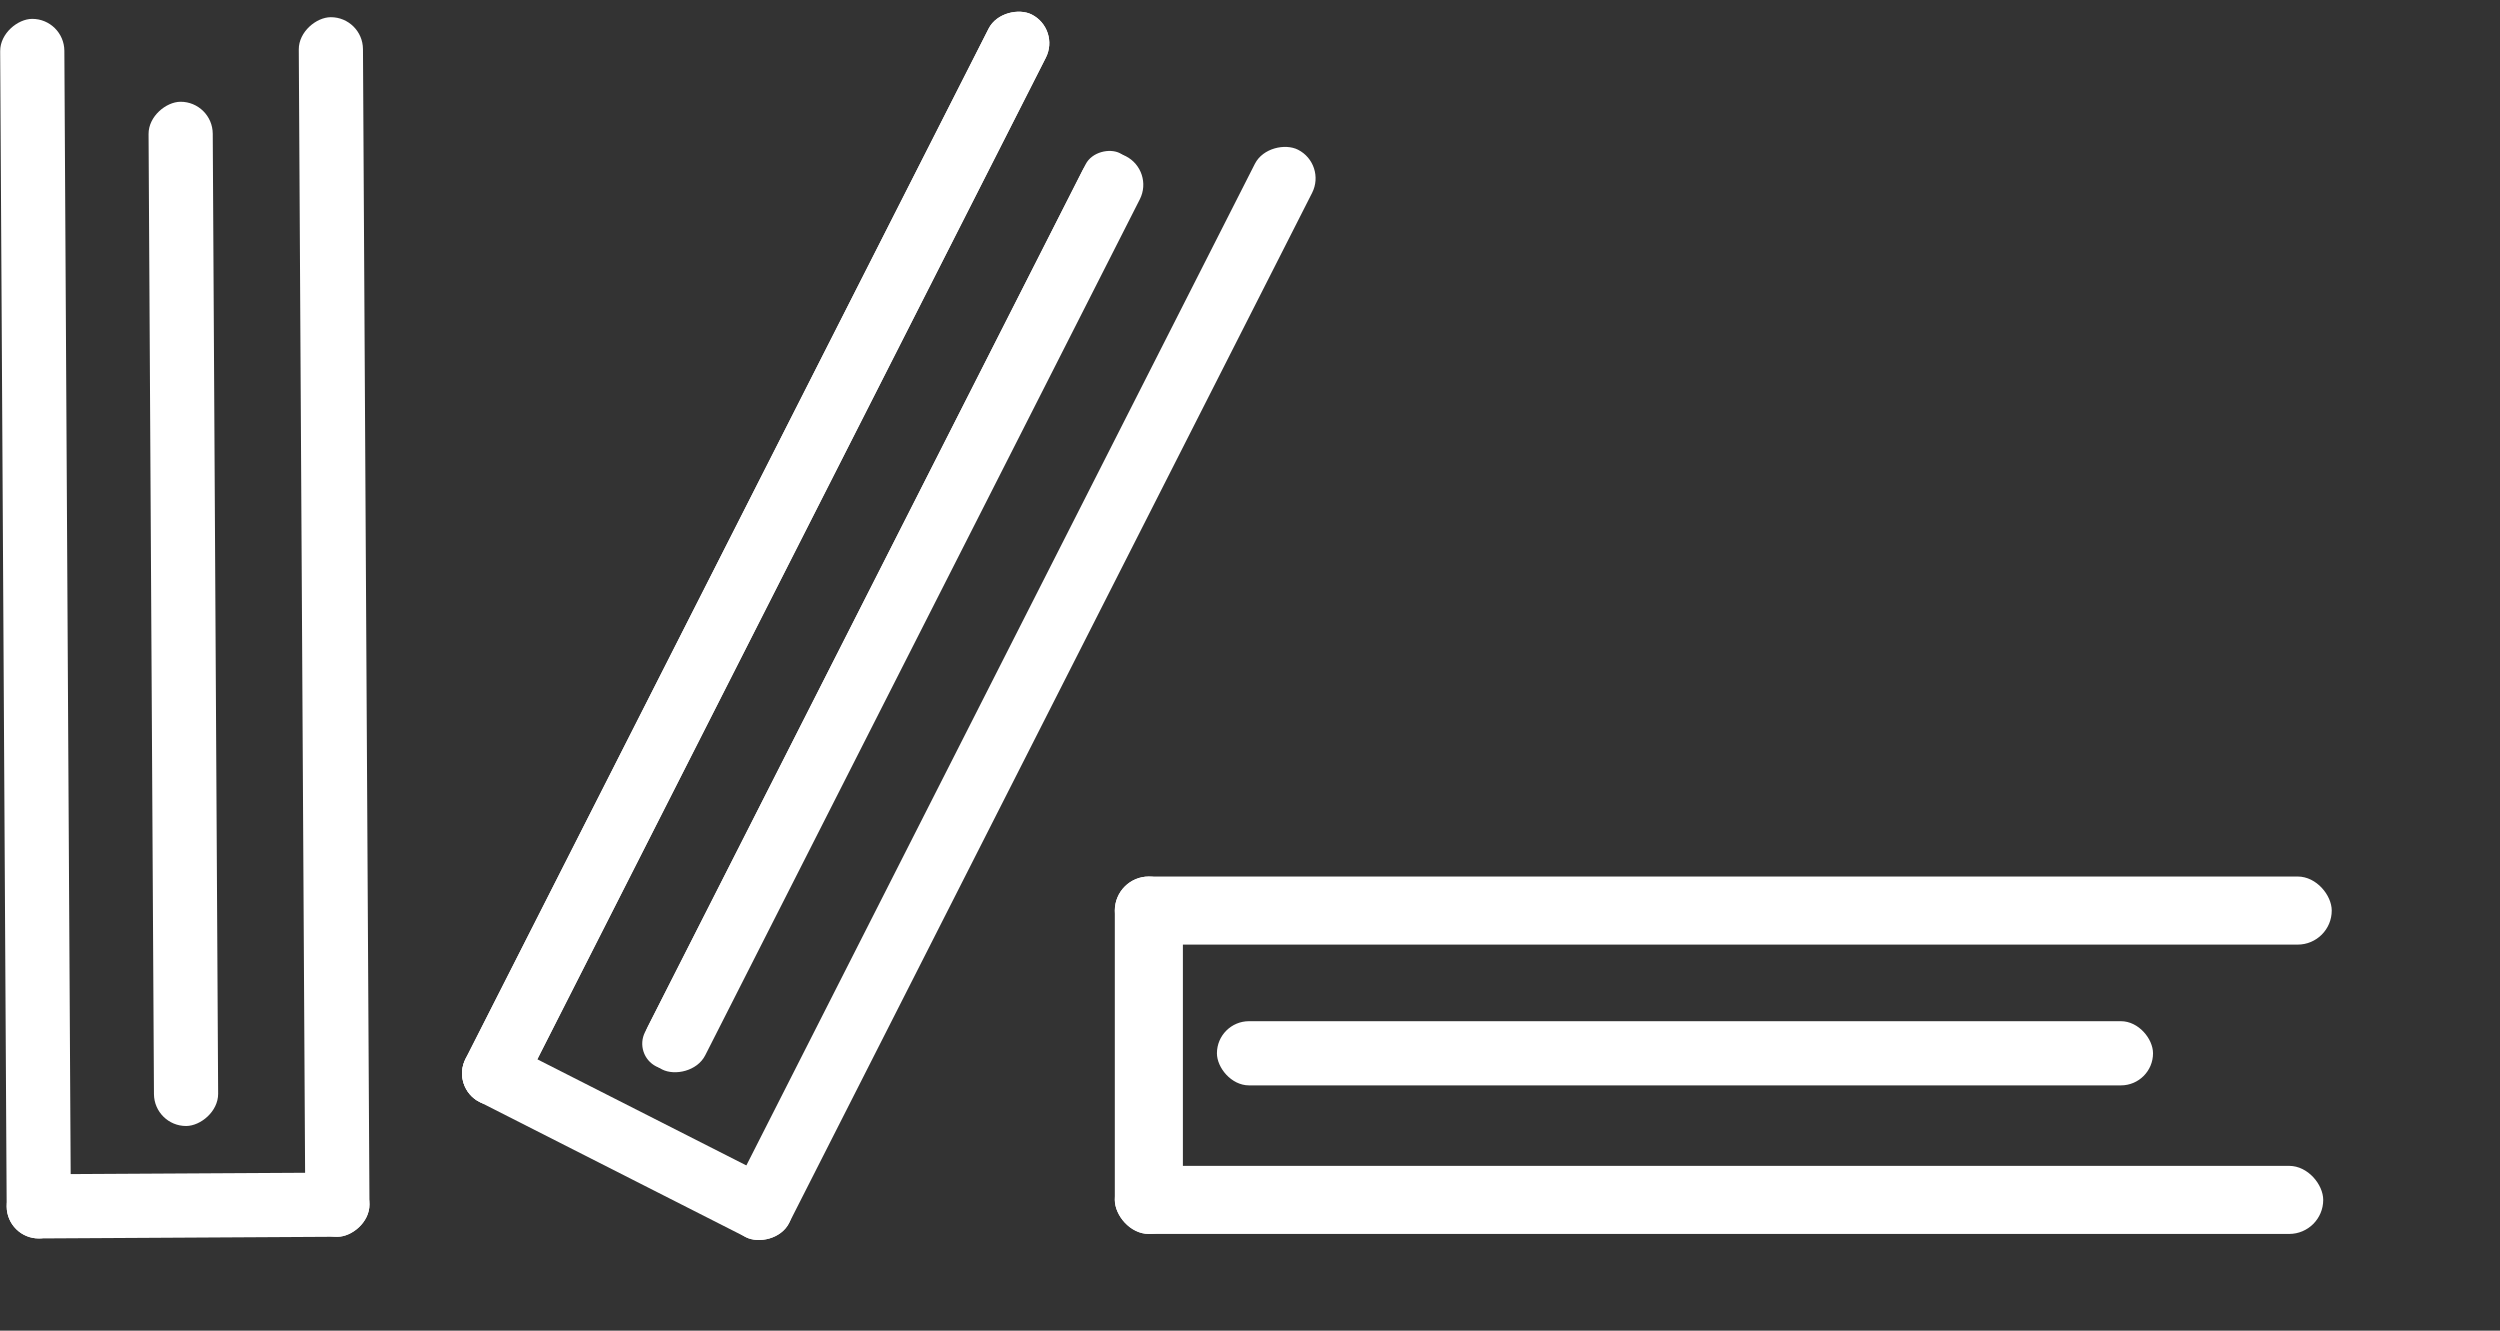 <svg width="310" height="165" viewBox="0 0 310 165" fill="none" xmlns="http://www.w3.org/2000/svg">
<rect x="0" y="0" width="310" height="165" fill="#333333" stroke="none"/>
<rect x="138.236" y="108.689" width="8.442" height="44.32" rx="4.221" fill="white"/>
<rect x="138.236" y="108.689" width="150.899" height="8.442" rx="4.221" fill="white"/>
<rect x="150.899" y="126.628" width="116.076" height="7.959" rx="3.98" fill="white"/>
<rect x="138.236" y="144.567" width="149.843" height="8.442" rx="4.221" fill="white"/>
<rect x="0.849" y="153.591" width="151.23" height="7.959" rx="3.98" transform="rotate(-90.322 0.849 153.591)" fill="white"/>
<rect x="19.113" y="139.646" width="127.006" height="7.959" rx="3.98" transform="rotate(-90.322 19.113 139.646)" fill="white"/>
<rect x="37.877" y="153.383" width="151.23" height="7.959" rx="3.98" transform="rotate(-90.322 37.877 153.383)" fill="white"/>
<rect x="0.849" y="153.591" width="7.959" height="44.988" rx="3.98" transform="rotate(-90.322 0.849 153.591)" fill="white"/>
<rect x="55.927" y="134.847" width="151.23" height="7.959" rx="3.98" transform="rotate(-63.083 55.927 134.847)" fill="white"/>
<rect x="55.927" y="134.847" width="151.23" height="7.959" rx="3.98" transform="rotate(-63.083 55.927 134.847)" fill="white"/>
<rect x="78.548" y="130.807" width="127.006" height="7.959" rx="3.98" transform="rotate(-63.083 78.548 130.807)" fill="white"/>
<rect x="78.548" y="130.807" width="127.006" height="6.331" rx="3.166" transform="rotate(-63.083 78.548 130.807)" fill="white"/>
<rect x="88.945" y="151.61" width="151.23" height="7.959" rx="3.98" transform="rotate(-63.083 88.945 151.61)" fill="white"/>
<rect x="55.927" y="134.847" width="7.959" height="44.988" rx="3.98" transform="rotate(-63.083 55.927 134.847)" fill="white"/>
</svg>
